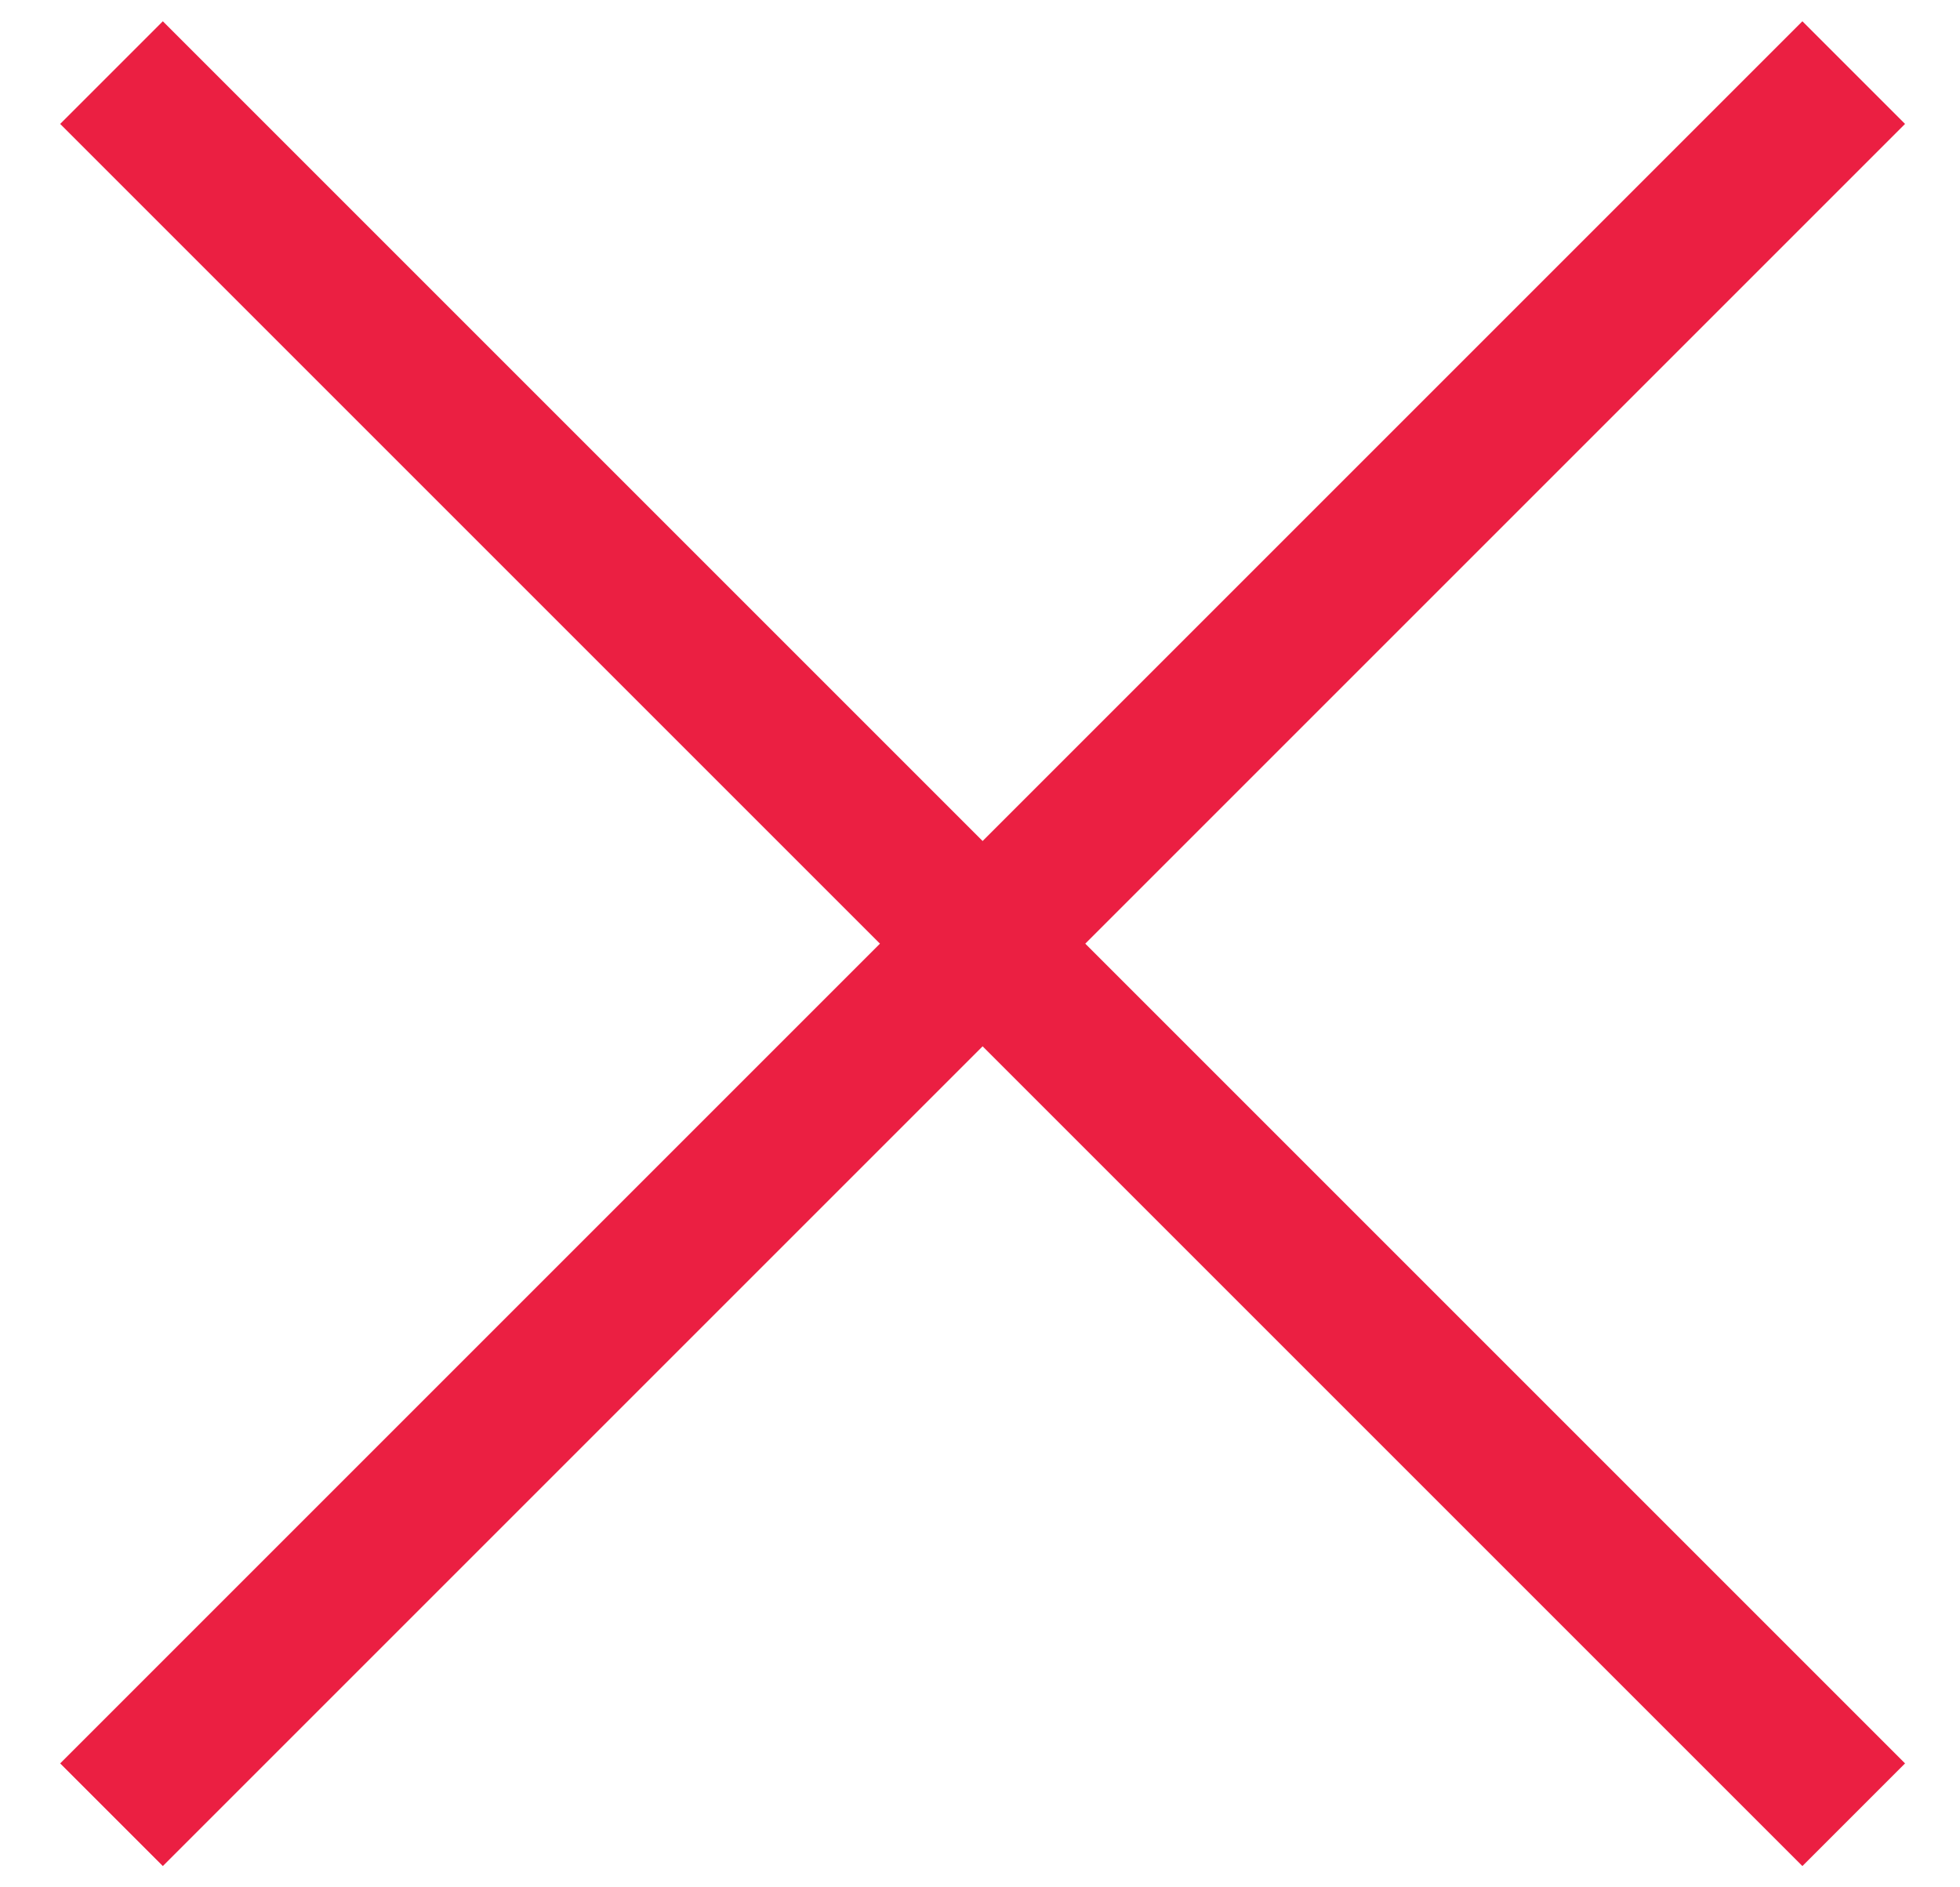 <svg width="27" height="26" viewBox="0 0 27 26" fill="none" xmlns="http://www.w3.org/2000/svg">
<path d="M1.536 25L25.536 1" stroke="#EB1F42" stroke-width="2"/>
<path d="M25.536 25L1.536 1" stroke="#EB1F42" stroke-width="2"/>
</svg>

